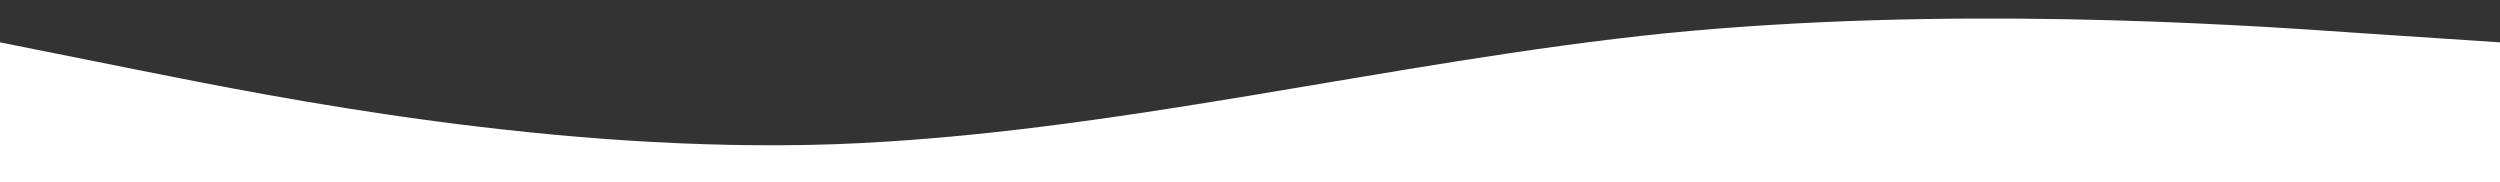<?xml version="1.0" encoding="UTF-8"?> <!-- Generator: Adobe Illustrator 22.1.0, SVG Export Plug-In . SVG Version: 6.00 Build 0) --> <svg xmlns="http://www.w3.org/2000/svg" xmlns:xlink="http://www.w3.org/1999/xlink" id="Слой_1" x="0px" y="0px" viewBox="0 0 1440 105" style="enable-background:new 0 0 1440 105;" xml:space="preserve"><rect x="0" y="0" width="1440" height="105" fill="#333333" stroke="none"/> <style type="text/css"> .st0{fill:#FFFFFF;} </style> <path class="st0" d="M0,24.4l80,16c80,16,240,48,400,42.7c160-5.7,320-47.7,480-64c160-15.7,320-5.7,400,0l80,5.3v128h-80 c-80,0-240,0-400,0s-320,0-480,0s-320,0-400,0H0V24.4z"></path> </svg> 